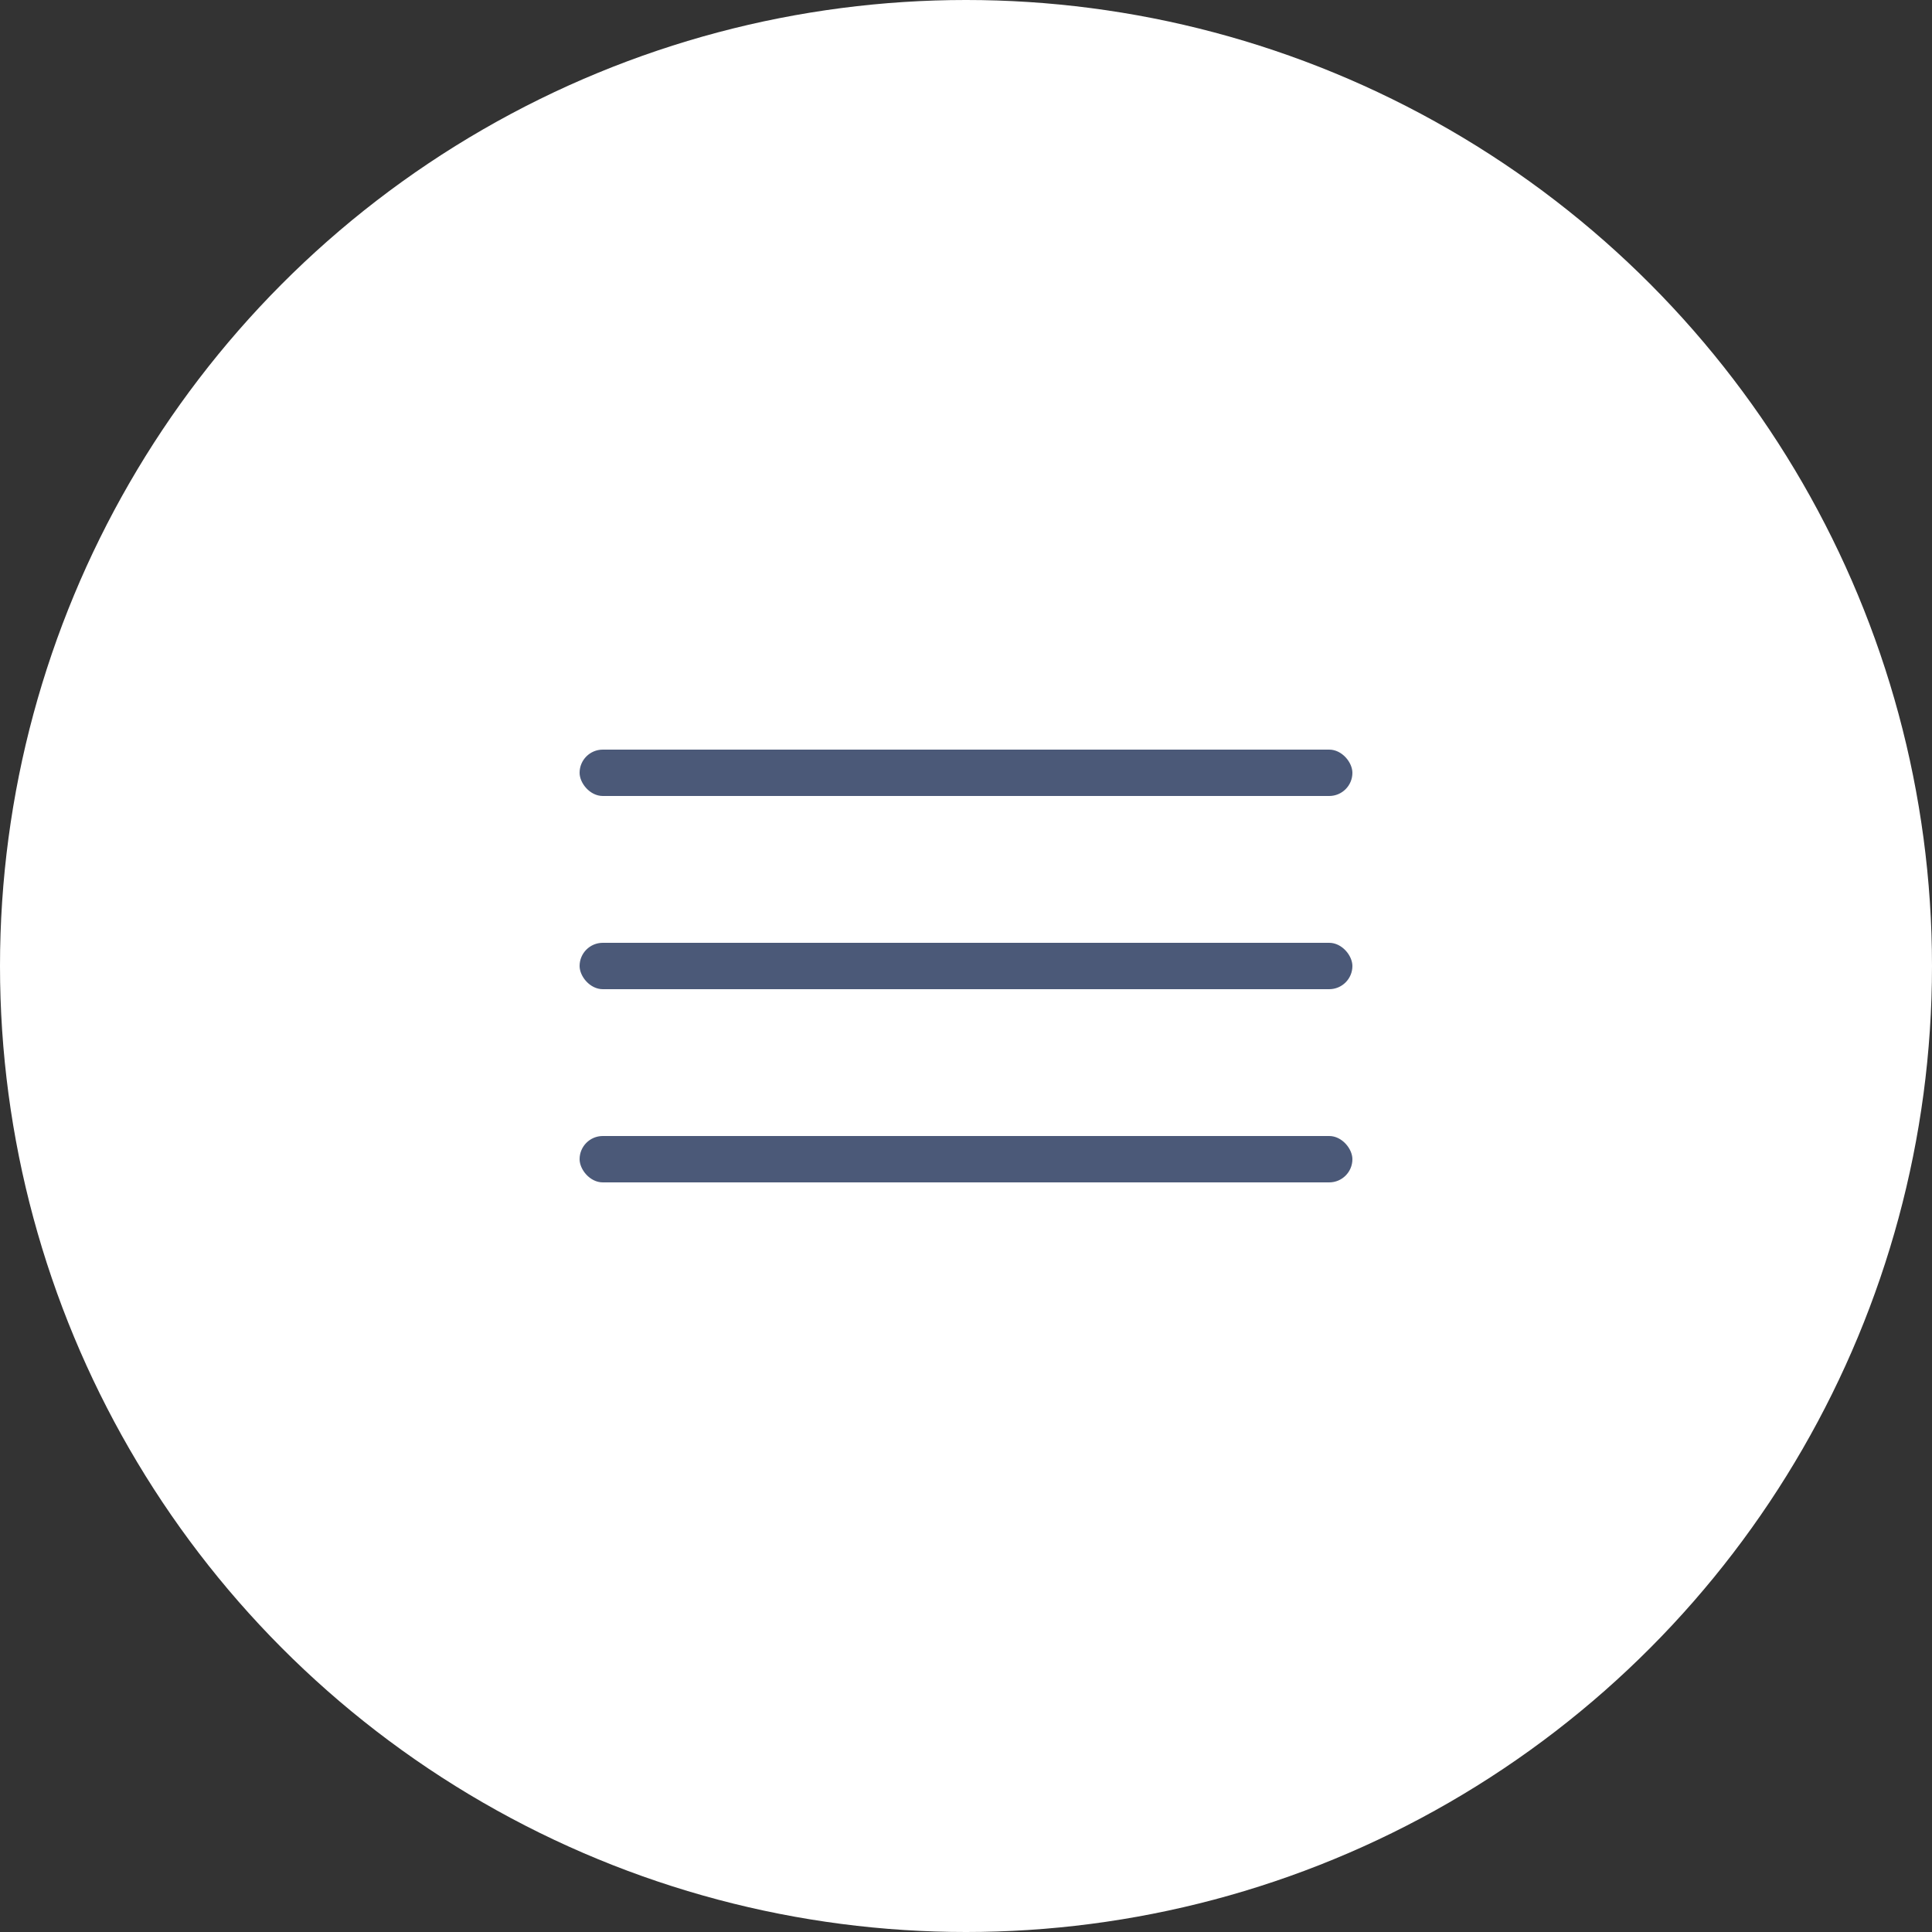 <?xml version="1.0" encoding="UTF-8"?> <svg xmlns="http://www.w3.org/2000/svg" width="50" height="50" viewBox="0 0 50 50" fill="none"><rect x="0" y="0" width="50" height="50" fill="#333333" stroke="none"/><circle cx="25" cy="25" r="25" fill="white"></circle><rect x="15" y="19.4" width="20" height="1.2" rx="0.6" fill="#4B5978"></rect><rect x="15" y="24.4" width="20" height="1.2" rx="0.6" fill="#4B5978"></rect><rect x="15" y="29.4" width="20" height="1.2" rx="0.6" fill="#4B5978"></rect></svg> 